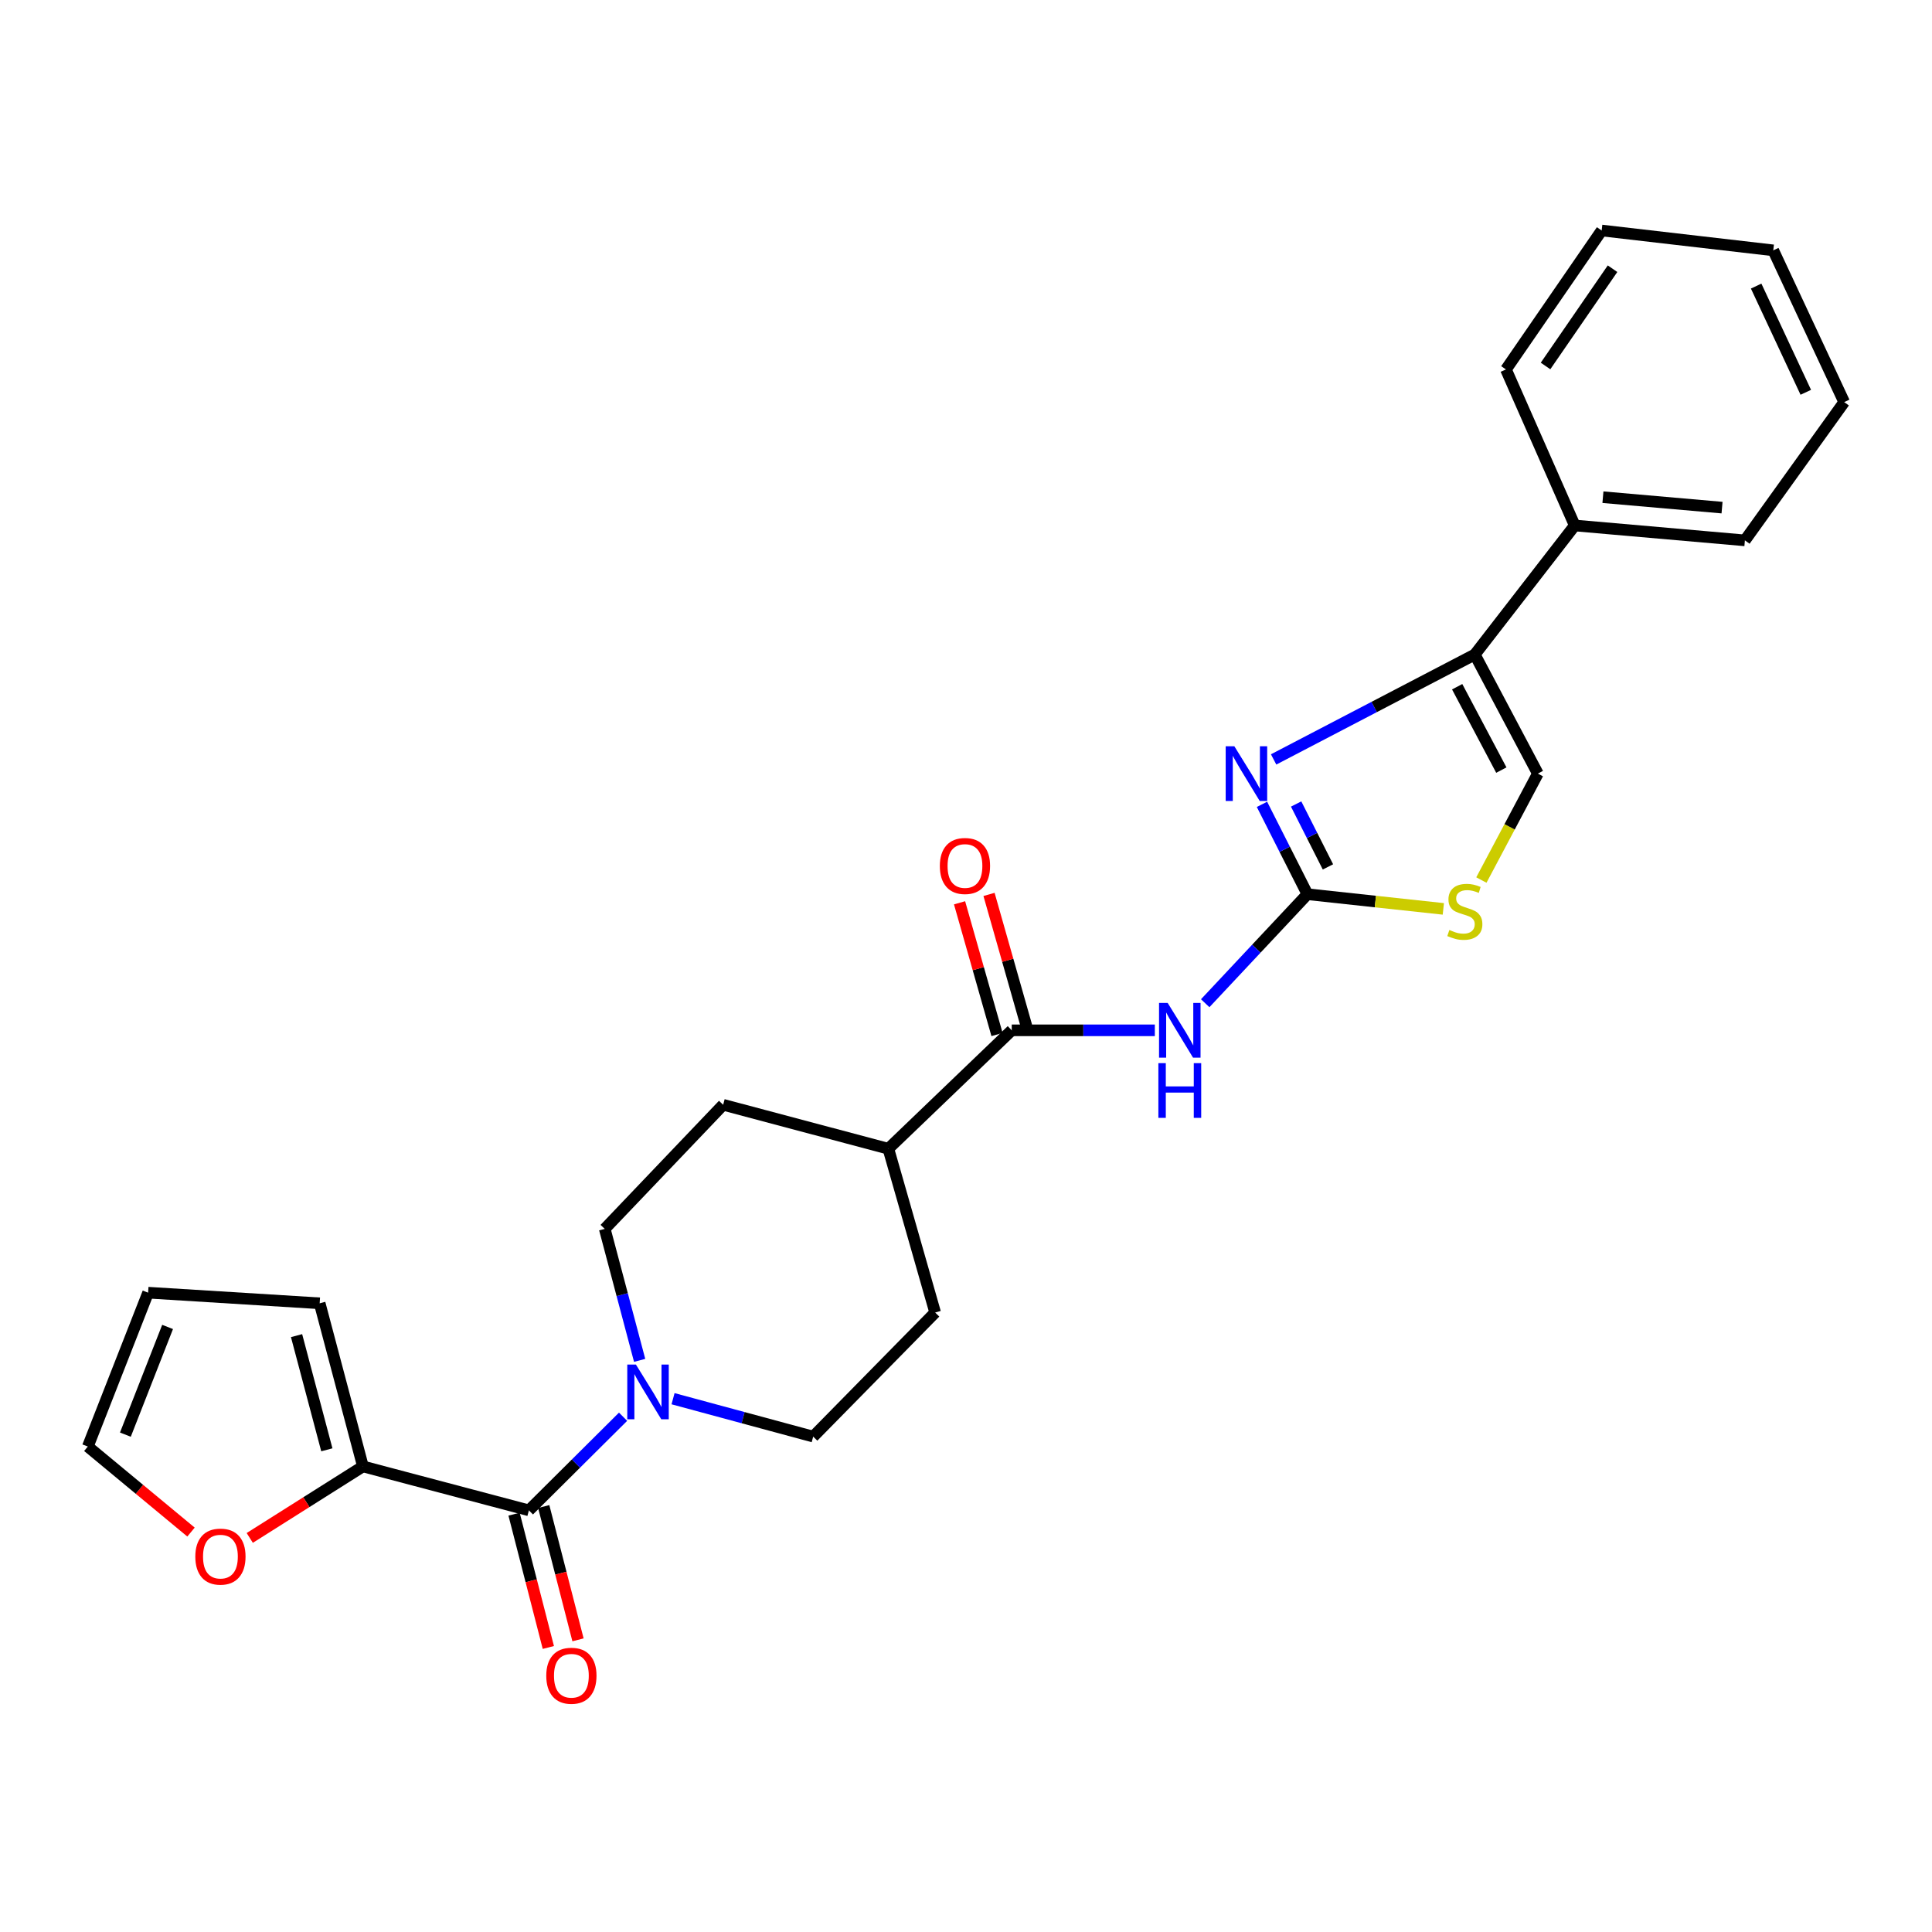 <?xml version='1.0' encoding='iso-8859-1'?>
<svg version='1.1' baseProfile='full'
              xmlns='http://www.w3.org/2000/svg'
                      xmlns:rdkit='http://www.rdkit.org/xml'
                      xmlns:xlink='http://www.w3.org/1999/xlink'
                  xml:space='preserve'
width='1000px' height='1000px' viewBox='0 0 1000 1000'>
<!-- END OF HEADER -->
<rect style='opacity:1.0;fill:#FFFFFF;stroke:none' width='1000' height='1000' x='0' y='0'> </rect>
<path class='bond-0' d='M 676.723,462.839 L 664.961,439.583' style='fill:none;fill-rule:evenodd;stroke:#000000;stroke-width:6px;stroke-linecap:butt;stroke-linejoin:miter;stroke-opacity:1' />
<path class='bond-0' d='M 664.961,439.583 L 653.199,416.328' style='fill:none;fill-rule:evenodd;stroke:#0000FF;stroke-width:6px;stroke-linecap:butt;stroke-linejoin:miter;stroke-opacity:1' />
<path class='bond-0' d='M 687.344,448.706 L 679.11,432.427' style='fill:none;fill-rule:evenodd;stroke:#000000;stroke-width:6px;stroke-linecap:butt;stroke-linejoin:miter;stroke-opacity:1' />
<path class='bond-0' d='M 679.11,432.427 L 670.876,416.148' style='fill:none;fill-rule:evenodd;stroke:#0000FF;stroke-width:6px;stroke-linecap:butt;stroke-linejoin:miter;stroke-opacity:1' />
<path class='bond-1' d='M 676.723,462.839 L 650.267,491.051' style='fill:none;fill-rule:evenodd;stroke:#000000;stroke-width:6px;stroke-linecap:butt;stroke-linejoin:miter;stroke-opacity:1' />
<path class='bond-1' d='M 650.267,491.051 L 623.811,519.264' style='fill:none;fill-rule:evenodd;stroke:#0000FF;stroke-width:6px;stroke-linecap:butt;stroke-linejoin:miter;stroke-opacity:1' />
<path class='bond-6' d='M 676.723,462.839 L 711.895,466.638' style='fill:none;fill-rule:evenodd;stroke:#000000;stroke-width:6px;stroke-linecap:butt;stroke-linejoin:miter;stroke-opacity:1' />
<path class='bond-6' d='M 711.895,466.638 L 747.068,470.437' style='fill:none;fill-rule:evenodd;stroke:#CCCC00;stroke-width:6px;stroke-linecap:butt;stroke-linejoin:miter;stroke-opacity:1' />
<path class='bond-3' d='M 659.225,393.08 L 711.283,365.932' style='fill:none;fill-rule:evenodd;stroke:#0000FF;stroke-width:6px;stroke-linecap:butt;stroke-linejoin:miter;stroke-opacity:1' />
<path class='bond-3' d='M 711.283,365.932 L 763.341,338.784' style='fill:none;fill-rule:evenodd;stroke:#000000;stroke-width:6px;stroke-linecap:butt;stroke-linejoin:miter;stroke-opacity:1' />
<path class='bond-5' d='M 597.742,533.292 L 560.71,533.292' style='fill:none;fill-rule:evenodd;stroke:#0000FF;stroke-width:6px;stroke-linecap:butt;stroke-linejoin:miter;stroke-opacity:1' />
<path class='bond-5' d='M 560.71,533.292 L 523.678,533.292' style='fill:none;fill-rule:evenodd;stroke:#000000;stroke-width:6px;stroke-linecap:butt;stroke-linejoin:miter;stroke-opacity:1' />
<path class='bond-2' d='M 273.754,781.754 L 298.128,757.526' style='fill:none;fill-rule:evenodd;stroke:#000000;stroke-width:6px;stroke-linecap:butt;stroke-linejoin:miter;stroke-opacity:1' />
<path class='bond-2' d='M 298.128,757.526 L 322.502,733.298' style='fill:none;fill-rule:evenodd;stroke:#0000FF;stroke-width:6px;stroke-linecap:butt;stroke-linejoin:miter;stroke-opacity:1' />
<path class='bond-7' d='M 273.754,781.754 L 187.858,759.019' style='fill:none;fill-rule:evenodd;stroke:#000000;stroke-width:6px;stroke-linecap:butt;stroke-linejoin:miter;stroke-opacity:1' />
<path class='bond-12' d='M 266.075,783.729 L 274.948,818.228' style='fill:none;fill-rule:evenodd;stroke:#000000;stroke-width:6px;stroke-linecap:butt;stroke-linejoin:miter;stroke-opacity:1' />
<path class='bond-12' d='M 274.948,818.228 L 283.82,852.726' style='fill:none;fill-rule:evenodd;stroke:#FF0000;stroke-width:6px;stroke-linecap:butt;stroke-linejoin:miter;stroke-opacity:1' />
<path class='bond-12' d='M 281.432,779.78 L 290.304,814.278' style='fill:none;fill-rule:evenodd;stroke:#000000;stroke-width:6px;stroke-linecap:butt;stroke-linejoin:miter;stroke-opacity:1' />
<path class='bond-12' d='M 290.304,814.278 L 299.177,848.777' style='fill:none;fill-rule:evenodd;stroke:#FF0000;stroke-width:6px;stroke-linecap:butt;stroke-linejoin:miter;stroke-opacity:1' />
<path class='bond-16' d='M 763.341,338.784 L 815.084,271.986' style='fill:none;fill-rule:evenodd;stroke:#000000;stroke-width:6px;stroke-linecap:butt;stroke-linejoin:miter;stroke-opacity:1' />
<path class='bond-26' d='M 763.341,338.784 L 795.995,400.419' style='fill:none;fill-rule:evenodd;stroke:#000000;stroke-width:6px;stroke-linecap:butt;stroke-linejoin:miter;stroke-opacity:1' />
<path class='bond-26' d='M 754.228,355.452 L 777.086,398.597' style='fill:none;fill-rule:evenodd;stroke:#000000;stroke-width:6px;stroke-linecap:butt;stroke-linejoin:miter;stroke-opacity:1' />
<path class='bond-4' d='M 348.369,723.966 L 384.637,733.776' style='fill:none;fill-rule:evenodd;stroke:#0000FF;stroke-width:6px;stroke-linecap:butt;stroke-linejoin:miter;stroke-opacity:1' />
<path class='bond-4' d='M 384.637,733.776 L 420.905,743.586' style='fill:none;fill-rule:evenodd;stroke:#000000;stroke-width:6px;stroke-linecap:butt;stroke-linejoin:miter;stroke-opacity:1' />
<path class='bond-27' d='M 331.078,704.119 L 322.046,670.092' style='fill:none;fill-rule:evenodd;stroke:#0000FF;stroke-width:6px;stroke-linecap:butt;stroke-linejoin:miter;stroke-opacity:1' />
<path class='bond-27' d='M 322.046,670.092 L 313.015,636.065' style='fill:none;fill-rule:evenodd;stroke:#000000;stroke-width:6px;stroke-linecap:butt;stroke-linejoin:miter;stroke-opacity:1' />
<path class='bond-10' d='M 523.678,533.292 L 459.814,594.584' style='fill:none;fill-rule:evenodd;stroke:#000000;stroke-width:6px;stroke-linecap:butt;stroke-linejoin:miter;stroke-opacity:1' />
<path class='bond-15' d='M 531.304,531.123 L 521.61,497.037' style='fill:none;fill-rule:evenodd;stroke:#000000;stroke-width:6px;stroke-linecap:butt;stroke-linejoin:miter;stroke-opacity:1' />
<path class='bond-15' d='M 521.61,497.037 L 511.915,462.95' style='fill:none;fill-rule:evenodd;stroke:#FF0000;stroke-width:6px;stroke-linecap:butt;stroke-linejoin:miter;stroke-opacity:1' />
<path class='bond-15' d='M 516.053,535.461 L 506.358,501.374' style='fill:none;fill-rule:evenodd;stroke:#000000;stroke-width:6px;stroke-linecap:butt;stroke-linejoin:miter;stroke-opacity:1' />
<path class='bond-15' d='M 506.358,501.374 L 496.664,467.287' style='fill:none;fill-rule:evenodd;stroke:#FF0000;stroke-width:6px;stroke-linecap:butt;stroke-linejoin:miter;stroke-opacity:1' />
<path class='bond-8' d='M 766.76,455.503 L 781.377,427.961' style='fill:none;fill-rule:evenodd;stroke:#CCCC00;stroke-width:6px;stroke-linecap:butt;stroke-linejoin:miter;stroke-opacity:1' />
<path class='bond-8' d='M 781.377,427.961 L 795.995,400.419' style='fill:none;fill-rule:evenodd;stroke:#000000;stroke-width:6px;stroke-linecap:butt;stroke-linejoin:miter;stroke-opacity:1' />
<path class='bond-9' d='M 187.858,759.019 L 158.566,777.523' style='fill:none;fill-rule:evenodd;stroke:#000000;stroke-width:6px;stroke-linecap:butt;stroke-linejoin:miter;stroke-opacity:1' />
<path class='bond-9' d='M 158.566,777.523 L 129.274,796.027' style='fill:none;fill-rule:evenodd;stroke:#FF0000;stroke-width:6px;stroke-linecap:butt;stroke-linejoin:miter;stroke-opacity:1' />
<path class='bond-14' d='M 187.858,759.019 L 165.466,674.586' style='fill:none;fill-rule:evenodd;stroke:#000000;stroke-width:6px;stroke-linecap:butt;stroke-linejoin:miter;stroke-opacity:1' />
<path class='bond-14' d='M 169.173,750.418 L 153.499,691.315' style='fill:none;fill-rule:evenodd;stroke:#000000;stroke-width:6px;stroke-linecap:butt;stroke-linejoin:miter;stroke-opacity:1' />
<path class='bond-17' d='M 98.864,792.996 L 72.159,770.863' style='fill:none;fill-rule:evenodd;stroke:#FF0000;stroke-width:6px;stroke-linecap:butt;stroke-linejoin:miter;stroke-opacity:1' />
<path class='bond-17' d='M 72.159,770.863 L 45.455,748.73' style='fill:none;fill-rule:evenodd;stroke:#000000;stroke-width:6px;stroke-linecap:butt;stroke-linejoin:miter;stroke-opacity:1' />
<path class='bond-19' d='M 459.814,594.584 L 374.307,571.831' style='fill:none;fill-rule:evenodd;stroke:#000000;stroke-width:6px;stroke-linecap:butt;stroke-linejoin:miter;stroke-opacity:1' />
<path class='bond-20' d='M 459.814,594.584 L 484.038,679.36' style='fill:none;fill-rule:evenodd;stroke:#000000;stroke-width:6px;stroke-linecap:butt;stroke-linejoin:miter;stroke-opacity:1' />
<path class='bond-11' d='M 313.015,636.065 L 374.307,571.831' style='fill:none;fill-rule:evenodd;stroke:#000000;stroke-width:6px;stroke-linecap:butt;stroke-linejoin:miter;stroke-opacity:1' />
<path class='bond-13' d='M 420.905,743.586 L 484.038,679.36' style='fill:none;fill-rule:evenodd;stroke:#000000;stroke-width:6px;stroke-linecap:butt;stroke-linejoin:miter;stroke-opacity:1' />
<path class='bond-18' d='M 165.466,674.586 L 76.664,669.089' style='fill:none;fill-rule:evenodd;stroke:#000000;stroke-width:6px;stroke-linecap:butt;stroke-linejoin:miter;stroke-opacity:1' />
<path class='bond-21' d='M 815.084,271.986 L 903.155,279.694' style='fill:none;fill-rule:evenodd;stroke:#000000;stroke-width:6px;stroke-linecap:butt;stroke-linejoin:miter;stroke-opacity:1' />
<path class='bond-21' d='M 829.677,257.347 L 891.326,262.742' style='fill:none;fill-rule:evenodd;stroke:#000000;stroke-width:6px;stroke-linecap:butt;stroke-linejoin:miter;stroke-opacity:1' />
<path class='bond-22' d='M 815.084,271.986 L 779.478,191.227' style='fill:none;fill-rule:evenodd;stroke:#000000;stroke-width:6px;stroke-linecap:butt;stroke-linejoin:miter;stroke-opacity:1' />
<path class='bond-29' d='M 45.455,748.73 L 76.664,669.089' style='fill:none;fill-rule:evenodd;stroke:#000000;stroke-width:6px;stroke-linecap:butt;stroke-linejoin:miter;stroke-opacity:1' />
<path class='bond-29' d='M 64.899,742.569 L 86.746,686.821' style='fill:none;fill-rule:evenodd;stroke:#000000;stroke-width:6px;stroke-linecap:butt;stroke-linejoin:miter;stroke-opacity:1' />
<path class='bond-23' d='M 903.155,279.694 L 954.545,208.122' style='fill:none;fill-rule:evenodd;stroke:#000000;stroke-width:6px;stroke-linecap:butt;stroke-linejoin:miter;stroke-opacity:1' />
<path class='bond-24' d='M 779.478,191.227 L 829.019,119.302' style='fill:none;fill-rule:evenodd;stroke:#000000;stroke-width:6px;stroke-linecap:butt;stroke-linejoin:miter;stroke-opacity:1' />
<path class='bond-24' d='M 799.968,189.432 L 834.646,139.085' style='fill:none;fill-rule:evenodd;stroke:#000000;stroke-width:6px;stroke-linecap:butt;stroke-linejoin:miter;stroke-opacity:1' />
<path class='bond-28' d='M 954.545,208.122 L 917.839,129.582' style='fill:none;fill-rule:evenodd;stroke:#000000;stroke-width:6px;stroke-linecap:butt;stroke-linejoin:miter;stroke-opacity:1' />
<path class='bond-28' d='M 934.675,203.055 L 908.98,148.077' style='fill:none;fill-rule:evenodd;stroke:#000000;stroke-width:6px;stroke-linecap:butt;stroke-linejoin:miter;stroke-opacity:1' />
<path class='bond-25' d='M 829.019,119.302 L 917.839,129.582' style='fill:none;fill-rule:evenodd;stroke:#000000;stroke-width:6px;stroke-linecap:butt;stroke-linejoin:miter;stroke-opacity:1' />
<path  class='atom-1' d='M 638.892 386.259
L 648.172 401.259
Q 649.092 402.739, 650.572 405.419
Q 652.052 408.099, 652.132 408.259
L 652.132 386.259
L 655.892 386.259
L 655.892 414.579
L 652.012 414.579
L 642.052 398.179
Q 640.892 396.259, 639.652 394.059
Q 638.452 391.859, 638.092 391.179
L 638.092 414.579
L 634.412 414.579
L 634.412 386.259
L 638.892 386.259
' fill='#0000FF'/>
<path  class='atom-2' d='M 604.397 519.132
L 613.677 534.132
Q 614.597 535.612, 616.077 538.292
Q 617.557 540.972, 617.637 541.132
L 617.637 519.132
L 621.397 519.132
L 621.397 547.452
L 617.517 547.452
L 607.557 531.052
Q 606.397 529.132, 605.157 526.932
Q 603.957 524.732, 603.597 524.052
L 603.597 547.452
L 599.917 547.452
L 599.917 519.132
L 604.397 519.132
' fill='#0000FF'/>
<path  class='atom-2' d='M 599.577 550.284
L 603.417 550.284
L 603.417 562.324
L 617.897 562.324
L 617.897 550.284
L 621.737 550.284
L 621.737 578.604
L 617.897 578.604
L 617.897 565.524
L 603.417 565.524
L 603.417 578.604
L 599.577 578.604
L 599.577 550.284
' fill='#0000FF'/>
<path  class='atom-5' d='M 329.155 706.302
L 338.435 721.302
Q 339.355 722.782, 340.835 725.462
Q 342.315 728.142, 342.395 728.302
L 342.395 706.302
L 346.155 706.302
L 346.155 734.622
L 342.275 734.622
L 332.315 718.222
Q 331.155 716.302, 329.915 714.102
Q 328.715 711.902, 328.355 711.222
L 328.355 734.622
L 324.675 734.622
L 324.675 706.302
L 329.155 706.302
' fill='#0000FF'/>
<path  class='atom-7' d='M 750.196 481.359
Q 750.516 481.479, 751.836 482.039
Q 753.156 482.599, 754.596 482.959
Q 756.076 483.279, 757.516 483.279
Q 760.196 483.279, 761.756 481.999
Q 763.316 480.679, 763.316 478.399
Q 763.316 476.839, 762.516 475.879
Q 761.756 474.919, 760.556 474.399
Q 759.356 473.879, 757.356 473.279
Q 754.836 472.519, 753.316 471.799
Q 751.836 471.079, 750.756 469.559
Q 749.716 468.039, 749.716 465.479
Q 749.716 461.919, 752.116 459.719
Q 754.556 457.519, 759.356 457.519
Q 762.636 457.519, 766.356 459.079
L 765.436 462.159
Q 762.036 460.759, 759.476 460.759
Q 756.716 460.759, 755.196 461.919
Q 753.676 463.039, 753.716 464.999
Q 753.716 466.519, 754.476 467.439
Q 755.276 468.359, 756.396 468.879
Q 757.556 469.399, 759.476 469.999
Q 762.036 470.799, 763.556 471.599
Q 765.076 472.399, 766.156 474.039
Q 767.276 475.639, 767.276 478.399
Q 767.276 482.319, 764.636 484.439
Q 762.036 486.519, 757.676 486.519
Q 755.156 486.519, 753.236 485.959
Q 751.356 485.439, 749.116 484.519
L 750.196 481.359
' fill='#CCCC00'/>
<path  class='atom-10' d='M 101.093 805.697
Q 101.093 798.897, 104.453 795.097
Q 107.813 791.297, 114.093 791.297
Q 120.373 791.297, 123.733 795.097
Q 127.093 798.897, 127.093 805.697
Q 127.093 812.577, 123.693 816.497
Q 120.293 820.377, 114.093 820.377
Q 107.853 820.377, 104.453 816.497
Q 101.093 812.617, 101.093 805.697
M 114.093 817.177
Q 118.413 817.177, 120.733 814.297
Q 123.093 811.377, 123.093 805.697
Q 123.093 800.137, 120.733 797.337
Q 118.413 794.497, 114.093 794.497
Q 109.773 794.497, 107.413 797.297
Q 105.093 800.097, 105.093 805.697
Q 105.093 811.417, 107.413 814.297
Q 109.773 817.177, 114.093 817.177
' fill='#FF0000'/>
<path  class='atom-13' d='M 282.749 867.359
Q 282.749 860.559, 286.109 856.759
Q 289.469 852.959, 295.749 852.959
Q 302.029 852.959, 305.389 856.759
Q 308.749 860.559, 308.749 867.359
Q 308.749 874.239, 305.349 878.159
Q 301.949 882.039, 295.749 882.039
Q 289.509 882.039, 286.109 878.159
Q 282.749 874.279, 282.749 867.359
M 295.749 878.839
Q 300.069 878.839, 302.389 875.959
Q 304.749 873.039, 304.749 867.359
Q 304.749 861.799, 302.389 858.999
Q 300.069 856.159, 295.749 856.159
Q 291.429 856.159, 289.069 858.959
Q 286.749 861.759, 286.749 867.359
Q 286.749 873.079, 289.069 875.959
Q 291.429 878.839, 295.749 878.839
' fill='#FF0000'/>
<path  class='atom-16' d='M 486.463 448.226
Q 486.463 441.426, 489.823 437.626
Q 493.183 433.826, 499.463 433.826
Q 505.743 433.826, 509.103 437.626
Q 512.463 441.426, 512.463 448.226
Q 512.463 455.106, 509.063 459.026
Q 505.663 462.906, 499.463 462.906
Q 493.223 462.906, 489.823 459.026
Q 486.463 455.146, 486.463 448.226
M 499.463 459.706
Q 503.783 459.706, 506.103 456.826
Q 508.463 453.906, 508.463 448.226
Q 508.463 442.666, 506.103 439.866
Q 503.783 437.026, 499.463 437.026
Q 495.143 437.026, 492.783 439.826
Q 490.463 442.626, 490.463 448.226
Q 490.463 453.946, 492.783 456.826
Q 495.143 459.706, 499.463 459.706
' fill='#FF0000'/>
</svg>
